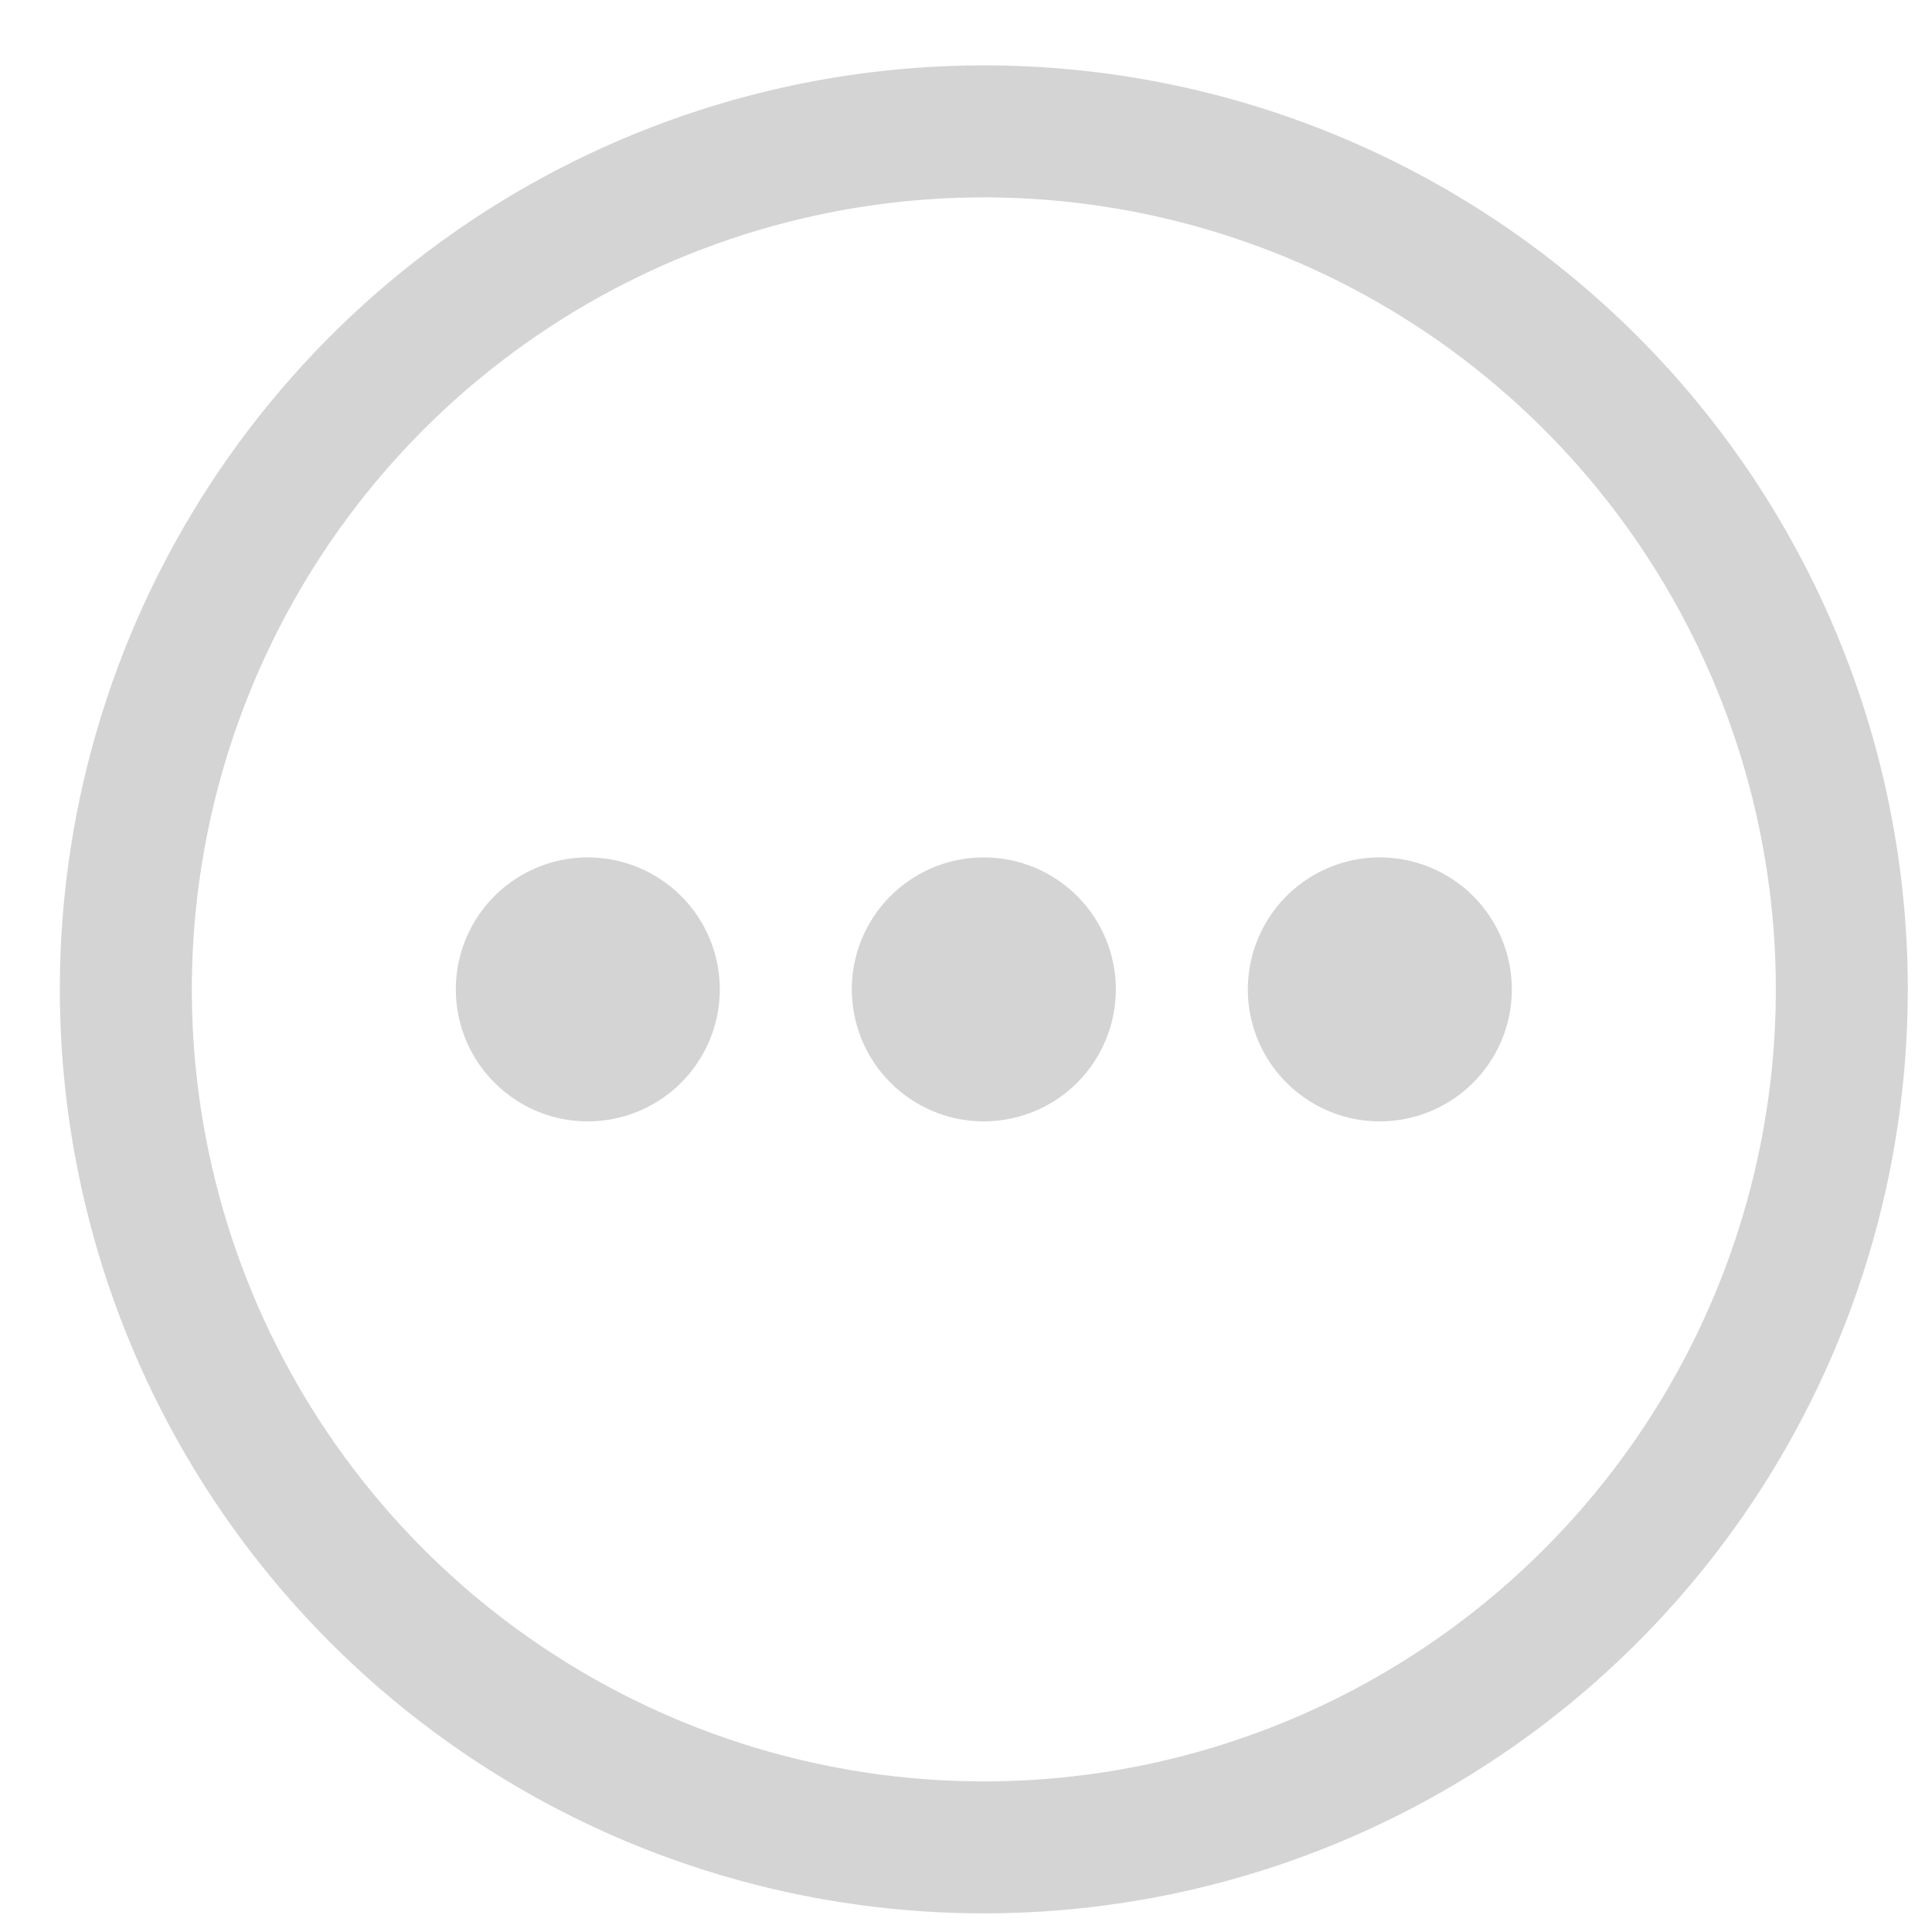 <svg width="23" height="23" viewBox="0 0 23 23" fill="none" xmlns="http://www.w3.org/2000/svg">
<path id="Vector" d="M11.712 0.778C9.537 0.778 7.41 1.423 5.601 2.632C3.792 3.841 2.382 5.559 1.549 7.569C0.717 9.579 0.499 11.79 0.924 13.924C1.348 16.058 2.396 18.018 3.934 19.556C5.472 21.095 7.432 22.142 9.566 22.567C11.7 22.991 13.912 22.774 15.922 21.941C17.932 21.108 19.65 19.698 20.858 17.89C22.067 16.081 22.712 13.954 22.712 11.778C22.712 8.861 21.553 6.063 19.49 4C17.427 1.937 14.63 0.778 11.712 0.778ZM11.712 21.207C9.847 21.207 8.024 20.654 6.474 19.618C4.923 18.582 3.715 17.109 3.001 15.386C2.288 13.664 2.101 11.768 2.465 9.939C2.829 8.11 3.727 6.43 5.045 5.111C6.364 3.793 8.044 2.895 9.873 2.531C11.702 2.167 13.598 2.354 15.32 3.067C17.043 3.781 18.516 4.99 19.552 6.54C20.588 8.091 21.141 9.914 21.141 11.778C21.141 14.279 20.147 16.677 18.379 18.445C16.611 20.213 14.213 21.207 11.712 21.207ZM8.569 11.778C8.569 12.089 8.477 12.393 8.304 12.651C8.132 12.91 7.886 13.111 7.599 13.23C7.312 13.349 6.996 13.38 6.691 13.32C6.386 13.259 6.106 13.109 5.887 12.889C5.667 12.67 5.517 12.39 5.457 12.085C5.396 11.78 5.427 11.464 5.546 11.177C5.665 10.89 5.866 10.644 6.125 10.472C6.383 10.299 6.687 10.207 6.998 10.207C7.415 10.207 7.814 10.373 8.109 10.667C8.404 10.962 8.569 11.361 8.569 11.778ZM13.284 11.778C13.284 12.089 13.191 12.393 13.019 12.651C12.846 12.91 12.601 13.111 12.313 13.23C12.026 13.349 11.71 13.38 11.406 13.32C11.101 13.259 10.821 13.109 10.601 12.889C10.381 12.67 10.232 12.39 10.171 12.085C10.11 11.78 10.141 11.464 10.26 11.177C10.379 10.89 10.581 10.644 10.839 10.472C11.098 10.299 11.401 10.207 11.712 10.207C12.129 10.207 12.529 10.373 12.823 10.667C13.118 10.962 13.284 11.361 13.284 11.778ZM17.998 11.778C17.998 12.089 17.906 12.393 17.733 12.651C17.56 12.91 17.315 13.111 17.028 13.23C16.741 13.349 16.425 13.38 16.12 13.32C15.815 13.259 15.535 13.109 15.315 12.889C15.095 12.67 14.946 12.39 14.885 12.085C14.825 11.78 14.856 11.464 14.975 11.177C15.094 10.89 15.295 10.644 15.553 10.472C15.812 10.299 16.116 10.207 16.426 10.207C16.843 10.207 17.243 10.373 17.538 10.667C17.832 10.962 17.998 11.361 17.998 11.778Z" fill="#AAAAAA" fill-opacity="0.5"/>
</svg>
